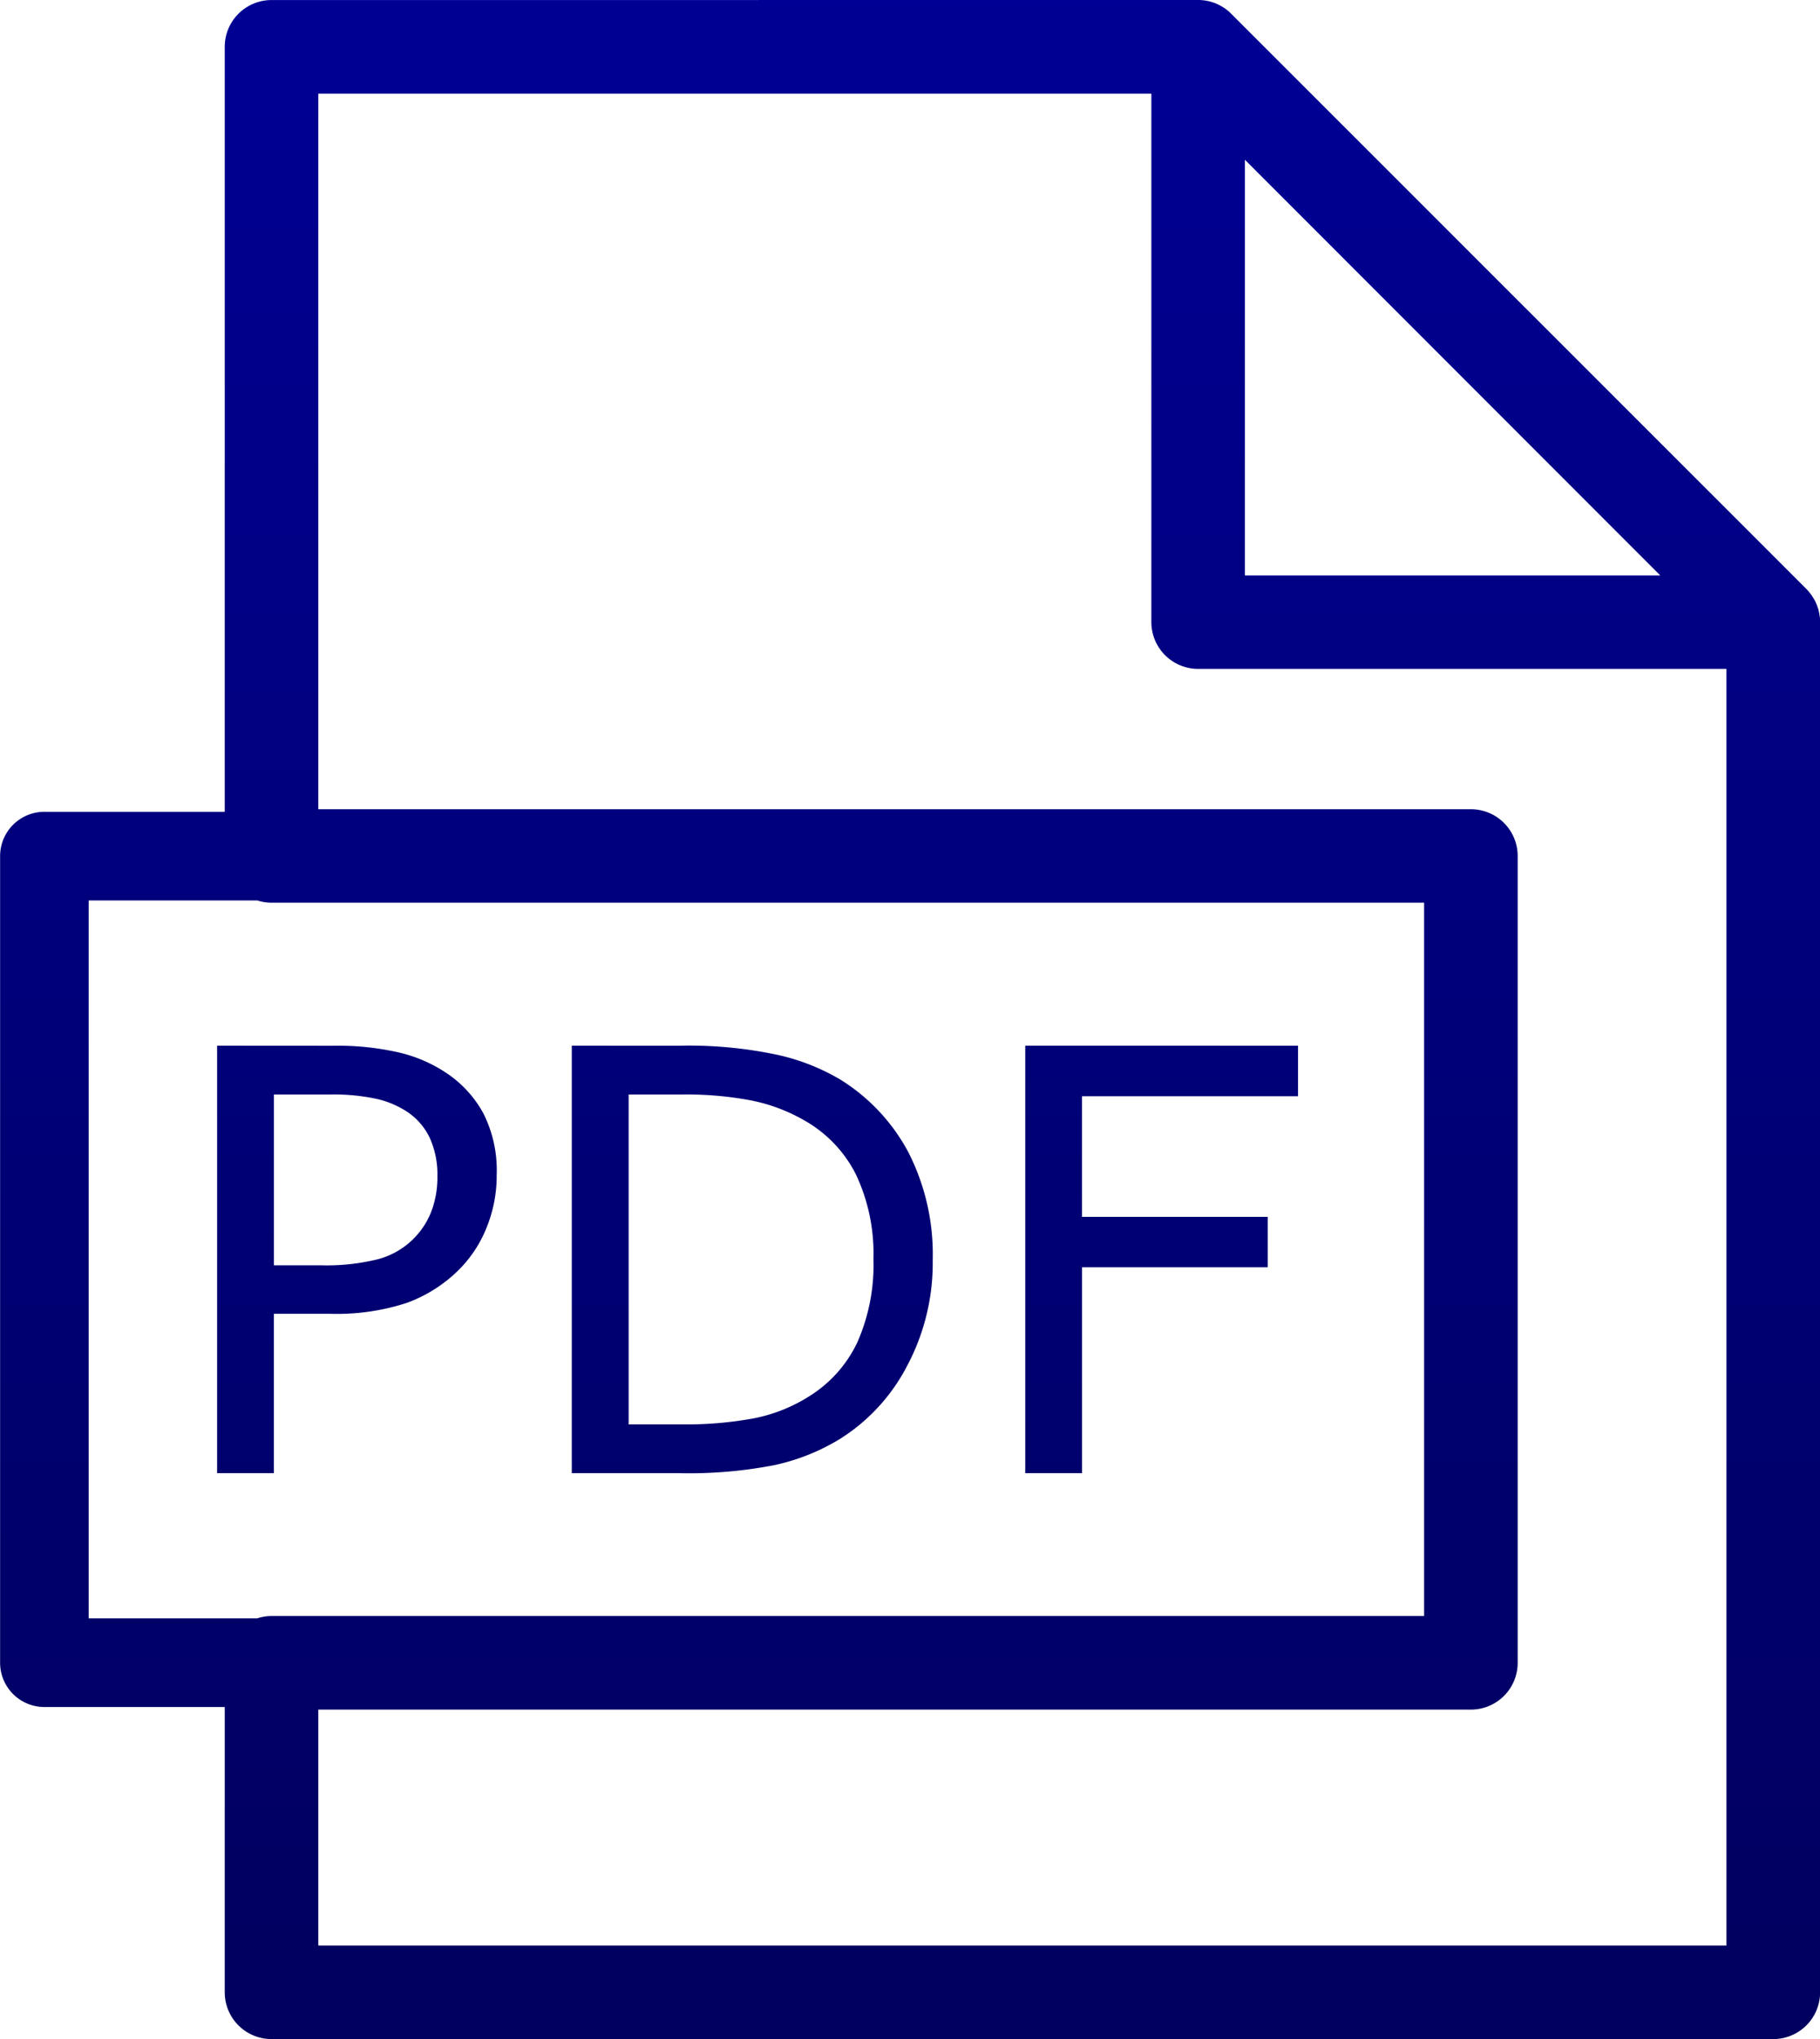 <?xml version="1.0" encoding="UTF-8"?> <svg xmlns="http://www.w3.org/2000/svg" xmlns:xlink="http://www.w3.org/1999/xlink" width="71.622" height="80.22" viewBox="0 0 71.622 80.22"><defs><linearGradient id="linear-gradient" x1="0.5" x2="0.5" y2="1" gradientUnits="objectBoundingBox"><stop offset="0" stop-color="#000094"></stop><stop offset="1" stop-color="#00005e"></stop></linearGradient></defs><path id="noun-pdf-2956526" d="M121.083,11.636a1.841,1.841,0,0,0-1.839,1.843V43.571h-7.1a1.743,1.743,0,0,0-1.74,1.75V77.053a1.743,1.743,0,0,0,1.74,1.737h7.1V90.015h0a1.841,1.841,0,0,0,1.839,1.839h59.1a1.842,1.842,0,0,0,1.843-1.839v-53.9l0-.064v-.014c0-.058-.009-.116-.018-.174v0c-.006-.046-.014-.091-.023-.136s-.017-.075-.027-.113c0-.013-.007-.027-.011-.041l-.011-.027c-.009-.03-.02-.06-.031-.089s-.024-.061-.037-.092l-.011-.027c-.016-.035-.033-.069-.051-.1s-.023-.041-.034-.061l-.024-.034c-.022-.037-.046-.074-.071-.109l-.008-.011c-.023-.032-.047-.062-.071-.092l-.044-.051q-.032-.039-.068-.075L158.851,12.176h0q-.064-.065-.133-.123h0a1.84,1.84,0,0,0-1.161-.419h-.027Zm1.843,3.682h32.783V36.106a1.841,1.841,0,0,0,1.843,1.843H178.34V88.173H122.926V78.892h45.36a1.841,1.841,0,0,0,1.839-1.839V45.312a1.841,1.841,0,0,0-1.839-1.842h-45.36Zm36.464,2.6,16.348,16.357H159.39Zm-45.5,29.142h6.641a1.842,1.842,0,0,0,.552.088h45.36V75.21h-45.36a1.841,1.841,0,0,0-.562.092h-6.631Zm5.054,5.712V69.591h2.234v-6.27h2.238a8.887,8.887,0,0,0,2.99-.429,5.653,5.653,0,0,0,2.057-1.308,4.908,4.908,0,0,0,1.083-1.648,5.421,5.421,0,0,0,.4-2.081,4.976,4.976,0,0,0-.528-2.428,4.493,4.493,0,0,0-1.482-1.6,5.684,5.684,0,0,0-1.863-.793,10.845,10.845,0,0,0-2.565-.259Zm13.957,0V69.591h4.247a17.622,17.622,0,0,0,3.726-.317,8.29,8.29,0,0,0,2.578-1.029,7.424,7.424,0,0,0,2.653-2.891,8.607,8.607,0,0,0,1-4.155,8.826,8.826,0,0,0-.96-4.237,7.518,7.518,0,0,0-2.677-2.857,8.4,8.4,0,0,0-2.462-.97,16.755,16.755,0,0,0-3.907-.361Zm17.846,0V69.591h2.234v-8.1h7.308V59.507H152.98V54.762h8.5V52.773Zm-29.568,1.921h2.214a8.057,8.057,0,0,1,1.75.156,3.649,3.649,0,0,1,1.243.5,2.547,2.547,0,0,1,.927,1.052,3.5,3.5,0,0,1,.3,1.512,3.789,3.789,0,0,1-.225,1.345,3.107,3.107,0,0,1-2.122,1.917,8.39,8.39,0,0,1-2.2.238h-1.887Zm13.96,0h2.1a13.719,13.719,0,0,1,2.677.225,6.864,6.864,0,0,1,2.112.78,5.053,5.053,0,0,1,2.053,2.136,7.29,7.29,0,0,1,.691,3.331,7.521,7.521,0,0,1-.633,3.277,5.027,5.027,0,0,1-1.876,2.112,6.329,6.329,0,0,1-2.214.882,14.609,14.609,0,0,1-2.81.235l-2.1,0Z" transform="translate(-110.4 -11.634)" fill="url(#linear-gradient)"></path></svg> 